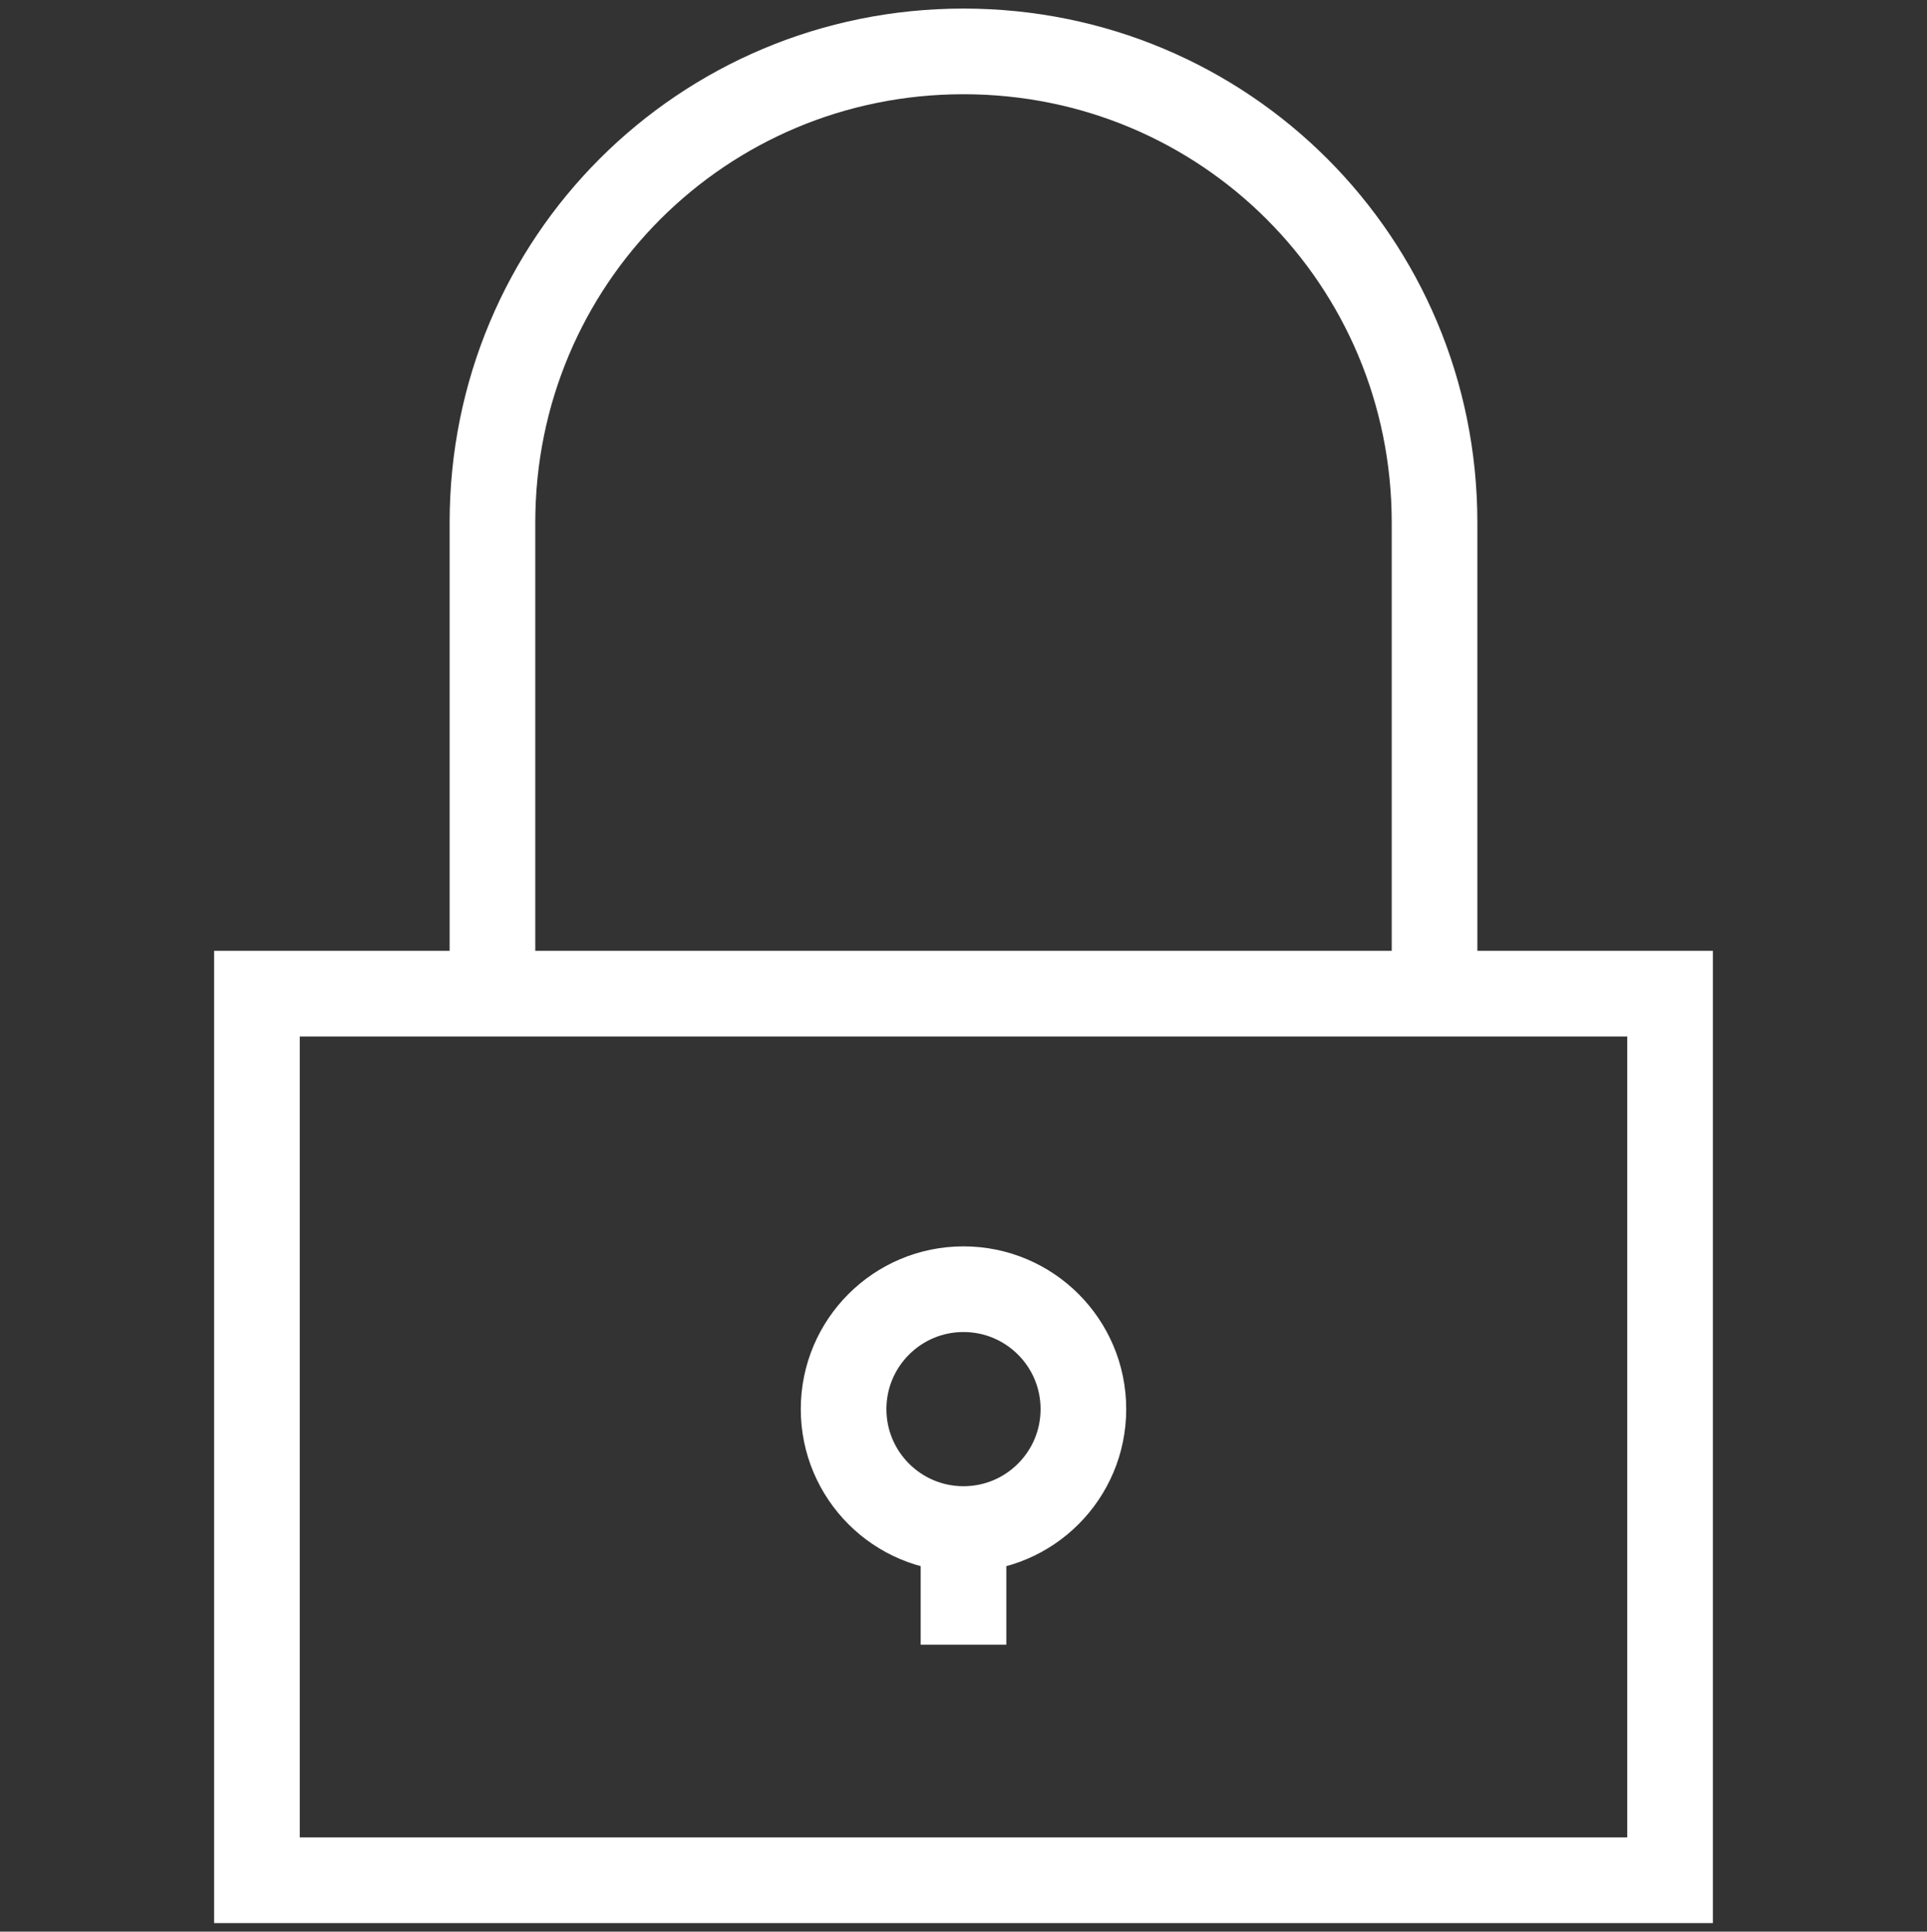<svg version="1.1" id="Layer_2" xmlns="http://www.w3.org/2000/svg" xmlns:xlink="http://www.w3.org/1999/xlink" x="0px" y="0px" viewBox="0 0 45 45.1" style="enable-background:new 0 0 45 45.1;" xml:space="preserve" data-global-elvn="enableViewport, disableClick, oneHalf, startInvisible, notResponsive, 0, notLoop, 500">
<rect x="0" y="0" width="45" height="45.1" fill="#333333" stroke="none"/>
<style type="text/css">
	.st0{fill:none;stroke:#FFFFFF;stroke-width:2;stroke-miterlimit:10;}
</style>
<rect x="6" y="23.2" class="st0 elvn-layer" width="33" height="20.7" data-elvn="drawLines, 0, 2000, #ffffff, 2, notRandom"/>
<path class="st0 elvn-layer" d="M11.5,23.2v-11c0-6.1,4.9-11,11-11s11,4.9,11,11v11" data-elvn="drawLines, 0, 2000, #ffffff, 2, notRandom"/>
<circle class="st0 elvn-layer" cx="22.5" cy="32.9" r="2.8" data-elvn="drawLines, 0, 2000, #ffffff, 2, notRandom"/>
<line class="st0 elvn-layer" x1="22.5" y1="35.6" x2="22.5" y2="38.4" data-elvn="drawLines, 0, 2000, #ffffff, 2, notRandom"/>
</svg>